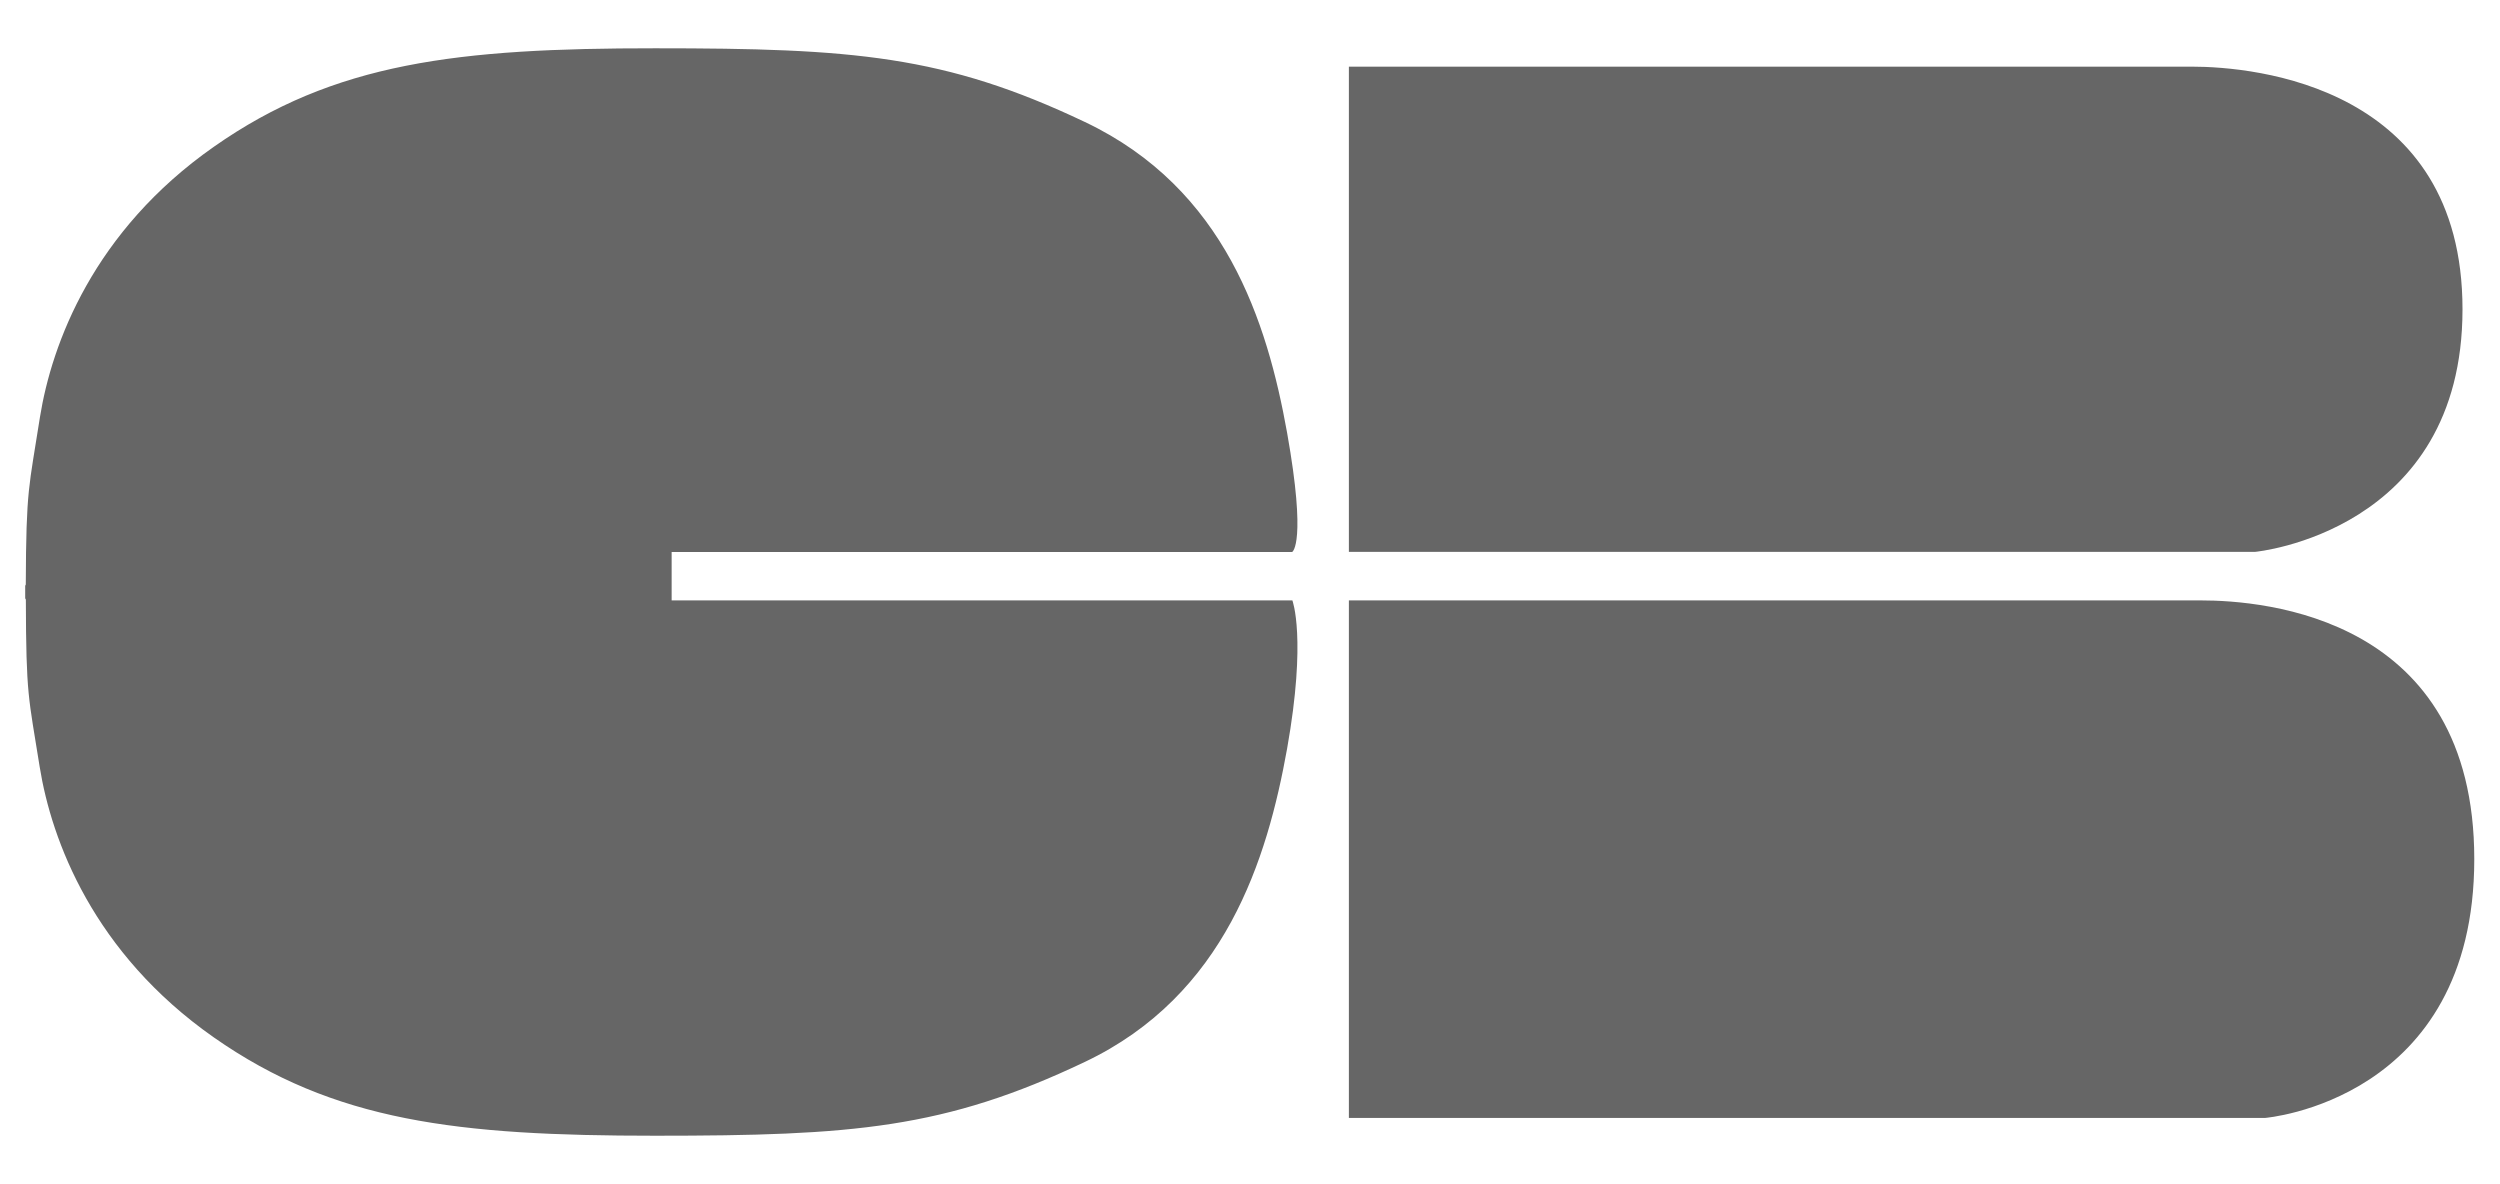 <svg width="38" height="18" xmlns="http://www.w3.org/2000/svg"><path d="M19.643 8.388s.22-.128-.079-1.81c-.302-1.683-.938-3.71-3.074-4.724C14.358.84 12.959.734 9.959.734 6.963.733 5.08.947 3.252 2.23 1.422 3.51.787 5.22.607 6.342.44 7.415.397 7.414.392 8.884l-.009.02v.19l.01.02c.004 1.47.039 1.468.21 2.541.18 1.121.816 2.83 2.645 4.112 1.829 1.282 3.71 1.496 6.71 1.496s4.4-.107 6.532-1.122c2.136-1.015 2.772-3.08 3.074-4.762.299-1.683.08-2.253.08-2.253h-9.435V8.39h9.434M37.43 4.7c0-3.39-3.15-3.687-4.115-3.687H20.503v7.375H34.28s3.15-.296 3.15-3.687m-3.983 4.425H20.503v7.867h13.922s3.184-.253 3.184-3.934c0-3.68-3.184-3.933-4.162-3.933" fill="#666" fill-rule="evenodd"/></svg>
